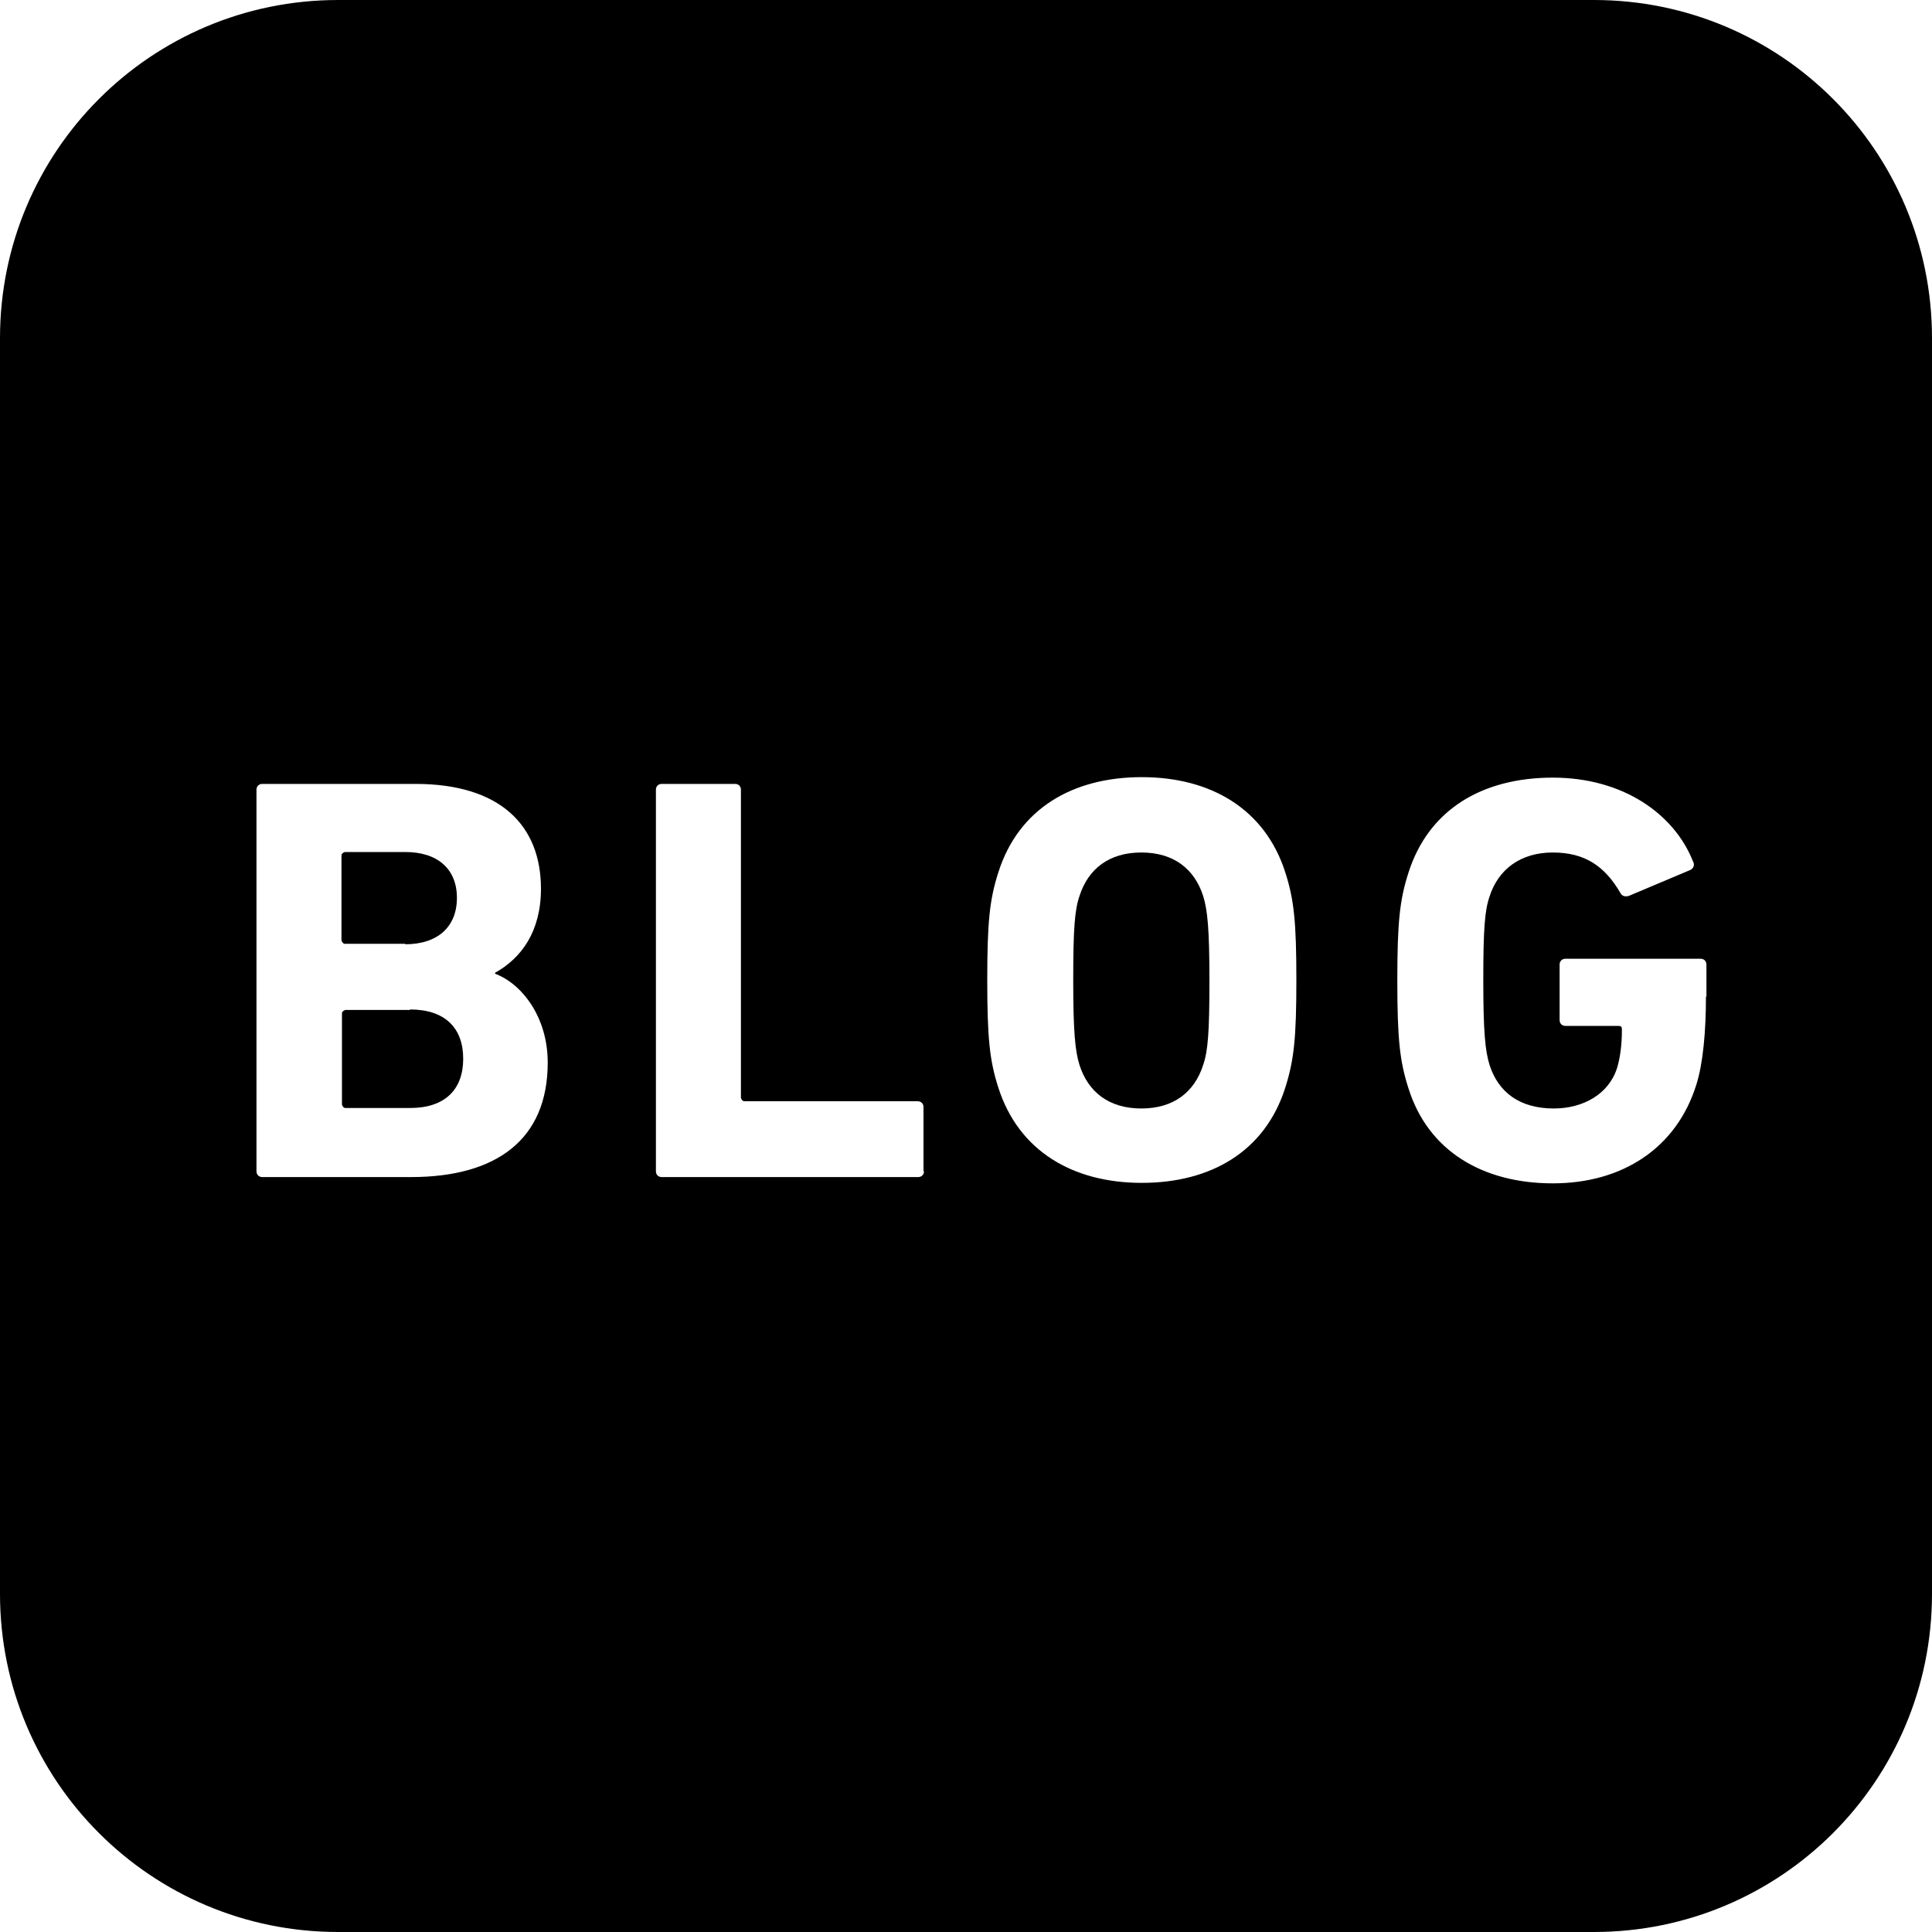 <?xml version="1.0" encoding="UTF-8"?>
<svg id="_レイヤー_2" data-name="レイヤー 2" xmlns="http://www.w3.org/2000/svg" viewBox="0 0 40 40">
  <g id="text_img">
    <g>
      <path d="M23.63,17.65c-.67,0-1.1.34-1.28.9-.1.29-.13.68-.13,1.75s.04,1.46.13,1.75c.18.56.61.9,1.28.9s1.1-.34,1.28-.9c.1-.29.13-.68.13-1.75s-.04-1.46-.13-1.75c-.18-.56-.61-.9-1.28-.9Z"/>
      <path d="M8.49,20.91h-1.34s-.07.02-.07.07v1.89s.02.07.07.07h1.34c.72,0,1.1-.38,1.1-1.02s-.38-1.02-1.1-1.02Z"/>
      <path d="M33,0H7C3.13,0,0,3.13,0,7v26c0,3.87,3.13,7,7,7h26c3.87,0,7-3.13,7-7V7c0-3.87-3.13-7-7-7ZM8.52,24.37h-3.09c-.07,0-.12-.05-.12-.12v-7.9c0-.07.05-.12.12-.12h3.17c1.77,0,2.6.87,2.6,2.17,0,.89-.41,1.44-.95,1.74v.02c.54.2,1.09.88,1.09,1.84,0,1.6-1.07,2.37-2.83,2.37ZM19.13,24.25c0,.07-.05.12-.12.12h-5.31c-.07,0-.12-.05-.12-.12v-7.9c0-.07.05-.12.12-.12h1.52c.07,0,.12.05.12.12v6.38s.02.07.07.07h3.59c.07,0,.12.05.12.12v1.33ZM26.61,22.52c-.42,1.32-1.54,1.97-2.97,1.97s-2.55-.66-2.97-1.97c-.18-.56-.23-1.02-.23-2.23s.05-1.67.23-2.23c.42-1.32,1.54-1.97,2.97-1.97s2.55.66,2.97,1.97c.18.56.23,1.02.23,2.23s-.05,1.66-.23,2.23ZM35.32,20.63c0,.72-.06,1.39-.2,1.83-.41,1.31-1.53,2.04-2.97,2.04s-2.58-.66-2.99-1.97c-.18-.56-.23-1.02-.23-2.23s.05-1.67.23-2.23c.42-1.32,1.54-1.97,2.99-1.97s2.51.75,2.9,1.73c.04.07.02.14-.05.18l-1.28.54c-.08.02-.14,0-.17-.06-.32-.55-.73-.84-1.4-.84s-1.13.35-1.31.91c-.1.29-.13.67-.13,1.74s.04,1.46.13,1.75c.18.56.62.9,1.33.9.61,0,1.14-.3,1.31-.84.06-.2.1-.46.1-.8,0-.05-.02-.07-.07-.07h-1.1c-.07,0-.12-.05-.12-.12v-1.15c0-.07.05-.12.12-.12h2.8c.07,0,.12.05.12.12v.67Z"/>
      <path d="M8.39,19.55c.67,0,1.07-.36,1.07-.96s-.4-.95-1.07-.95h-1.25s-.07.02-.07.07v1.76s.02.07.07.07h1.25Z"/>
    </g>
  </g>
</svg>
